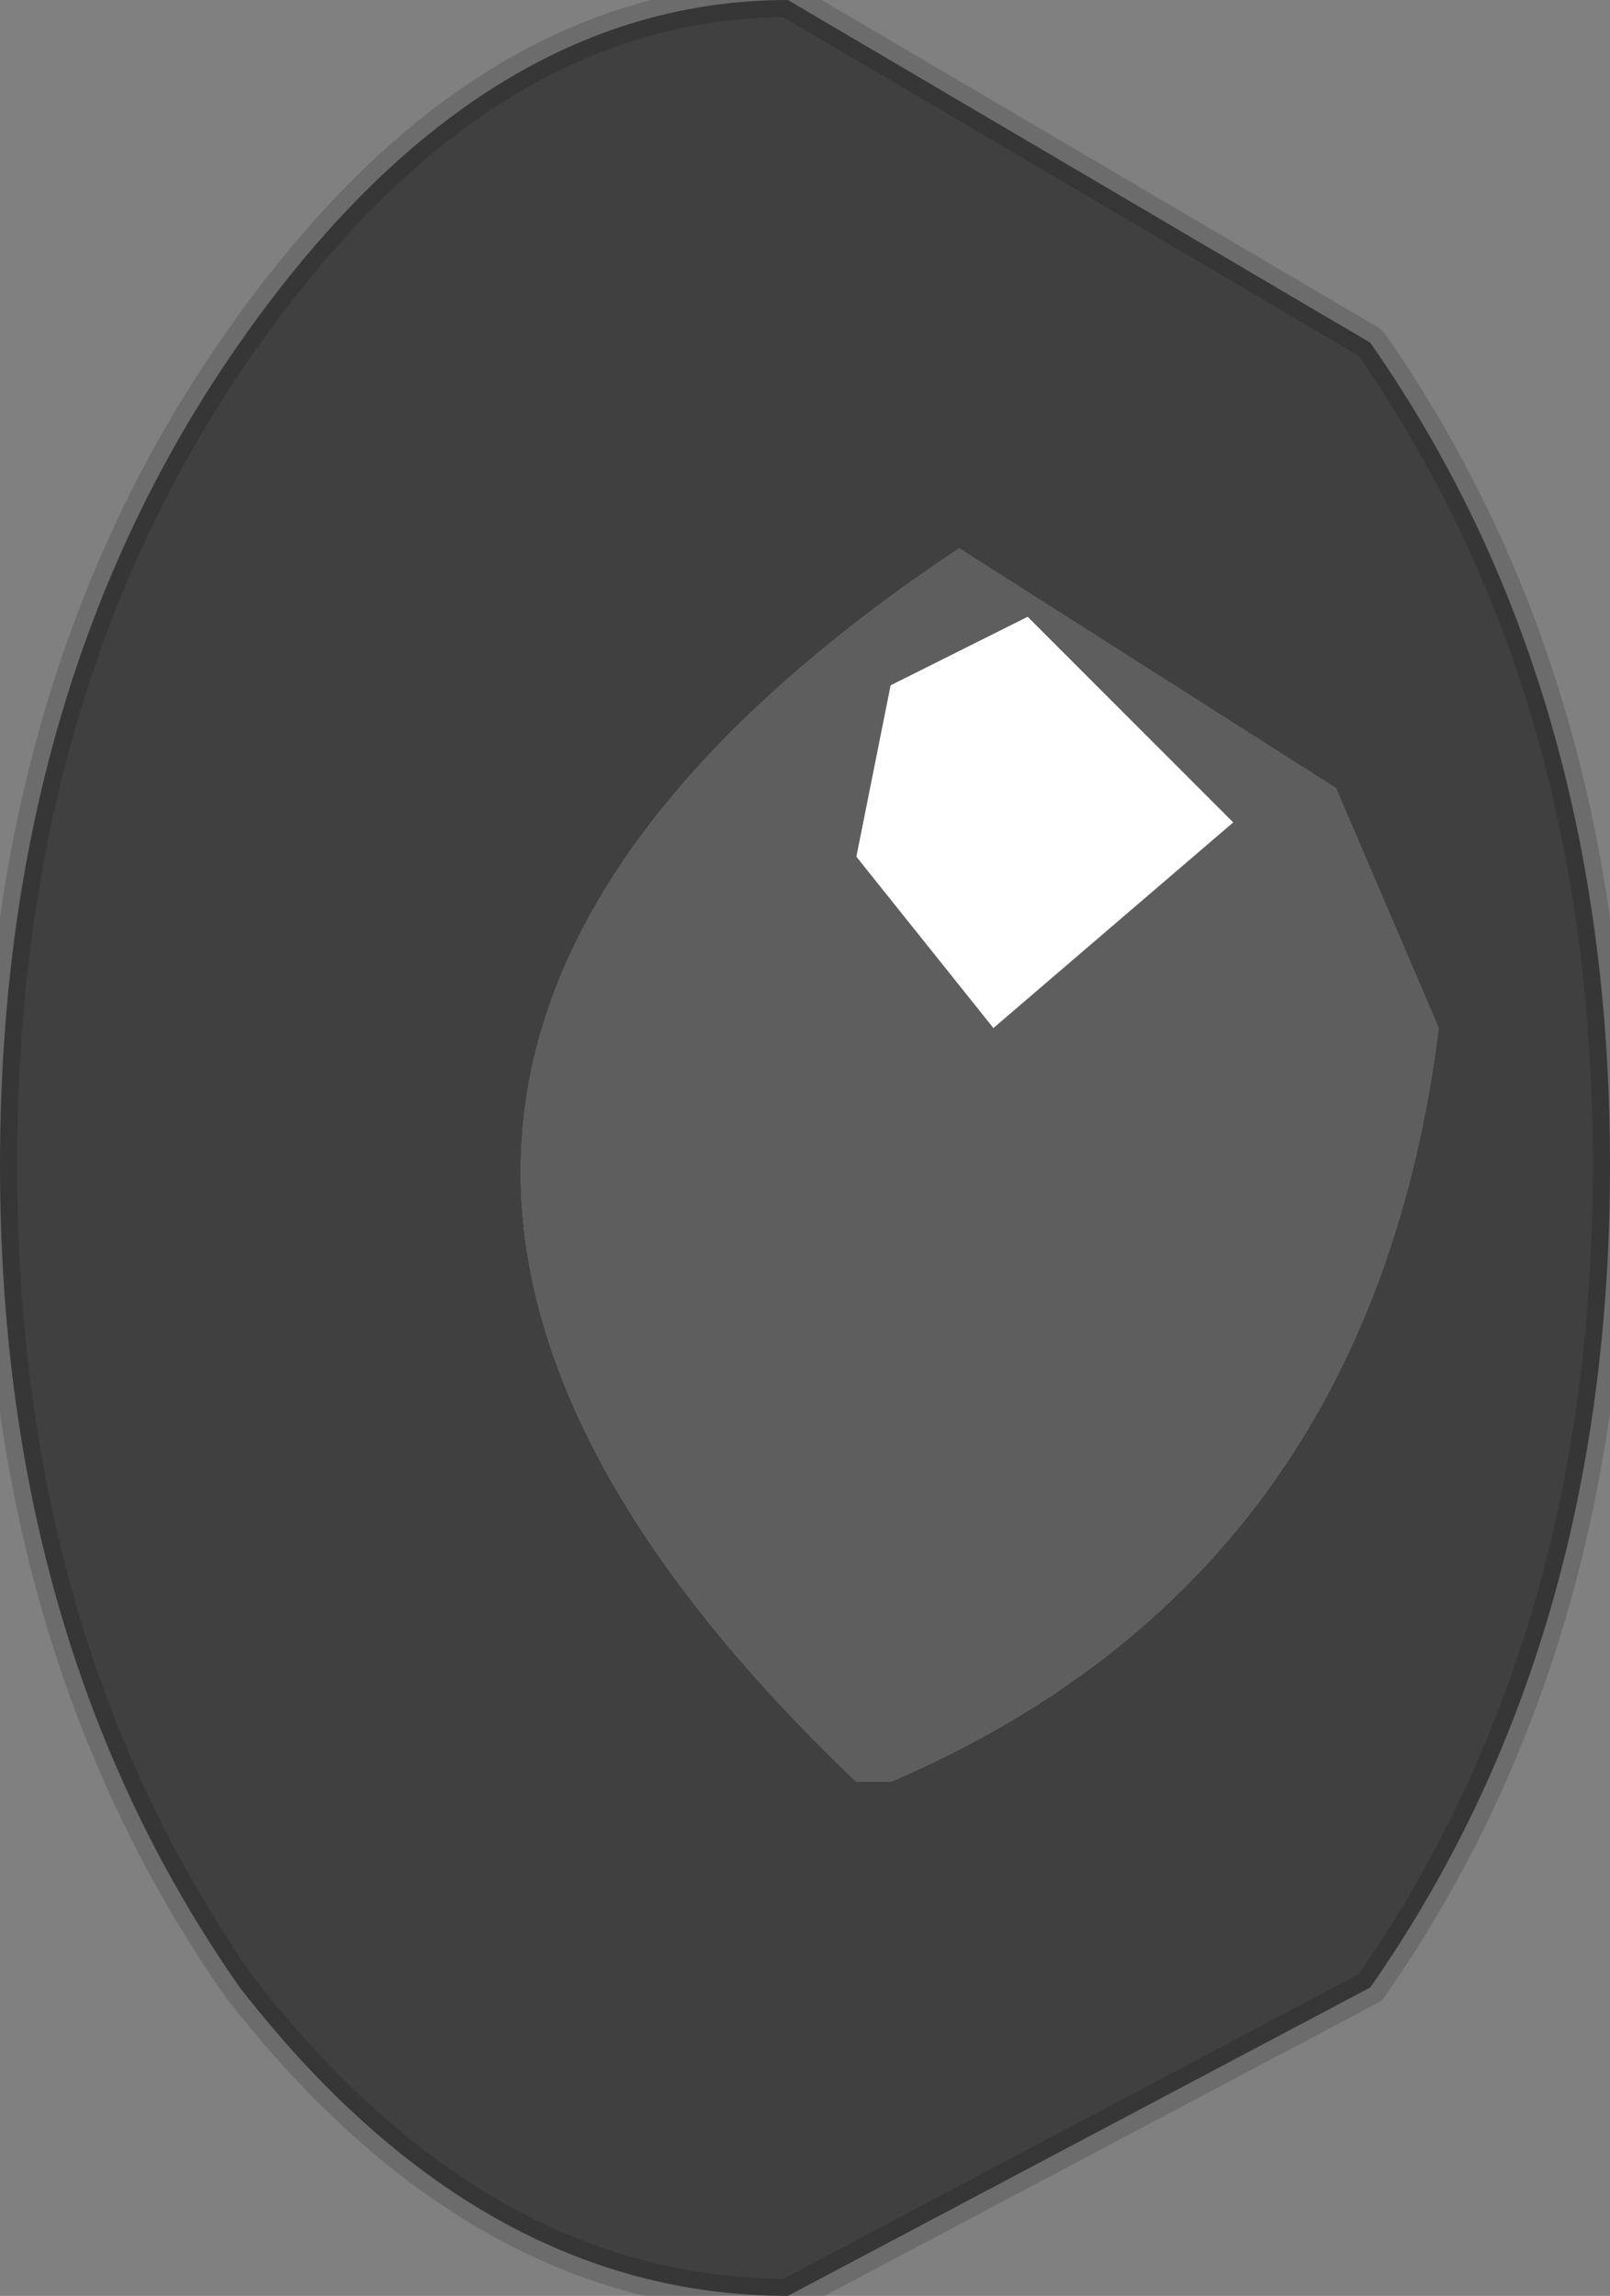 <?xml version="1.0" encoding="UTF-8" standalone="no"?>
<svg xmlns:xlink="http://www.w3.org/1999/xlink" height="3.35px" width="2.35px" xmlns="http://www.w3.org/2000/svg">
  <rect width="100%" height="100%" fill="#808080" stroke="none"/>
  <g transform="matrix(1.0, 0.0, 0.0, 1.0, 0.0, 0.0)">
    <path d="M1.95 1.15 L1.4 0.8 Q0.2 1.6 1.25 2.6 L1.3 2.6 Q2.0 2.3 2.1 1.5 L1.95 1.15 M1.15 0.0 L2.0 0.5 Q2.35 1.0 2.35 1.7 2.35 2.4 2.0 2.9 L1.15 3.35 Q0.7 3.35 0.35 2.9 0.0 2.4 0.0 1.7 0.0 1.0 0.35 0.5 0.7 0.0 1.15 0.0" fill="#404040" fill-rule="evenodd" stroke="none"/>
    <path d="M1.95 1.15 L2.1 1.5 Q2.0 2.3 1.3 2.6 L1.25 2.6 Q0.2 1.6 1.4 0.8 L1.95 1.15 M1.45 1.5 L1.8 1.2 1.5 0.9 1.3 1.0 1.25 1.25 1.45 1.5" fill="#5e5e5e" fill-rule="evenodd" stroke="none"/>
    <path d="M1.45 1.5 L1.25 1.25 1.3 1.0 1.5 0.9 1.8 1.2 1.45 1.5" fill="#ffffff" fill-rule="evenodd" stroke="none"/>
    <path d="M1.15 0.0 L2.0 0.5 Q2.35 1.0 2.35 1.7 2.35 2.4 2.0 2.9 L1.15 3.35 Q0.7 3.35 0.35 2.9 0.0 2.4 0.0 1.7 0.0 1.0 0.35 0.5 0.7 0.0 1.15 0.0 Z" fill="none" stroke="#000000" stroke-linecap="round" stroke-linejoin="round" stroke-opacity="0.153" stroke-width="0.05"/>
  </g>
</svg>
